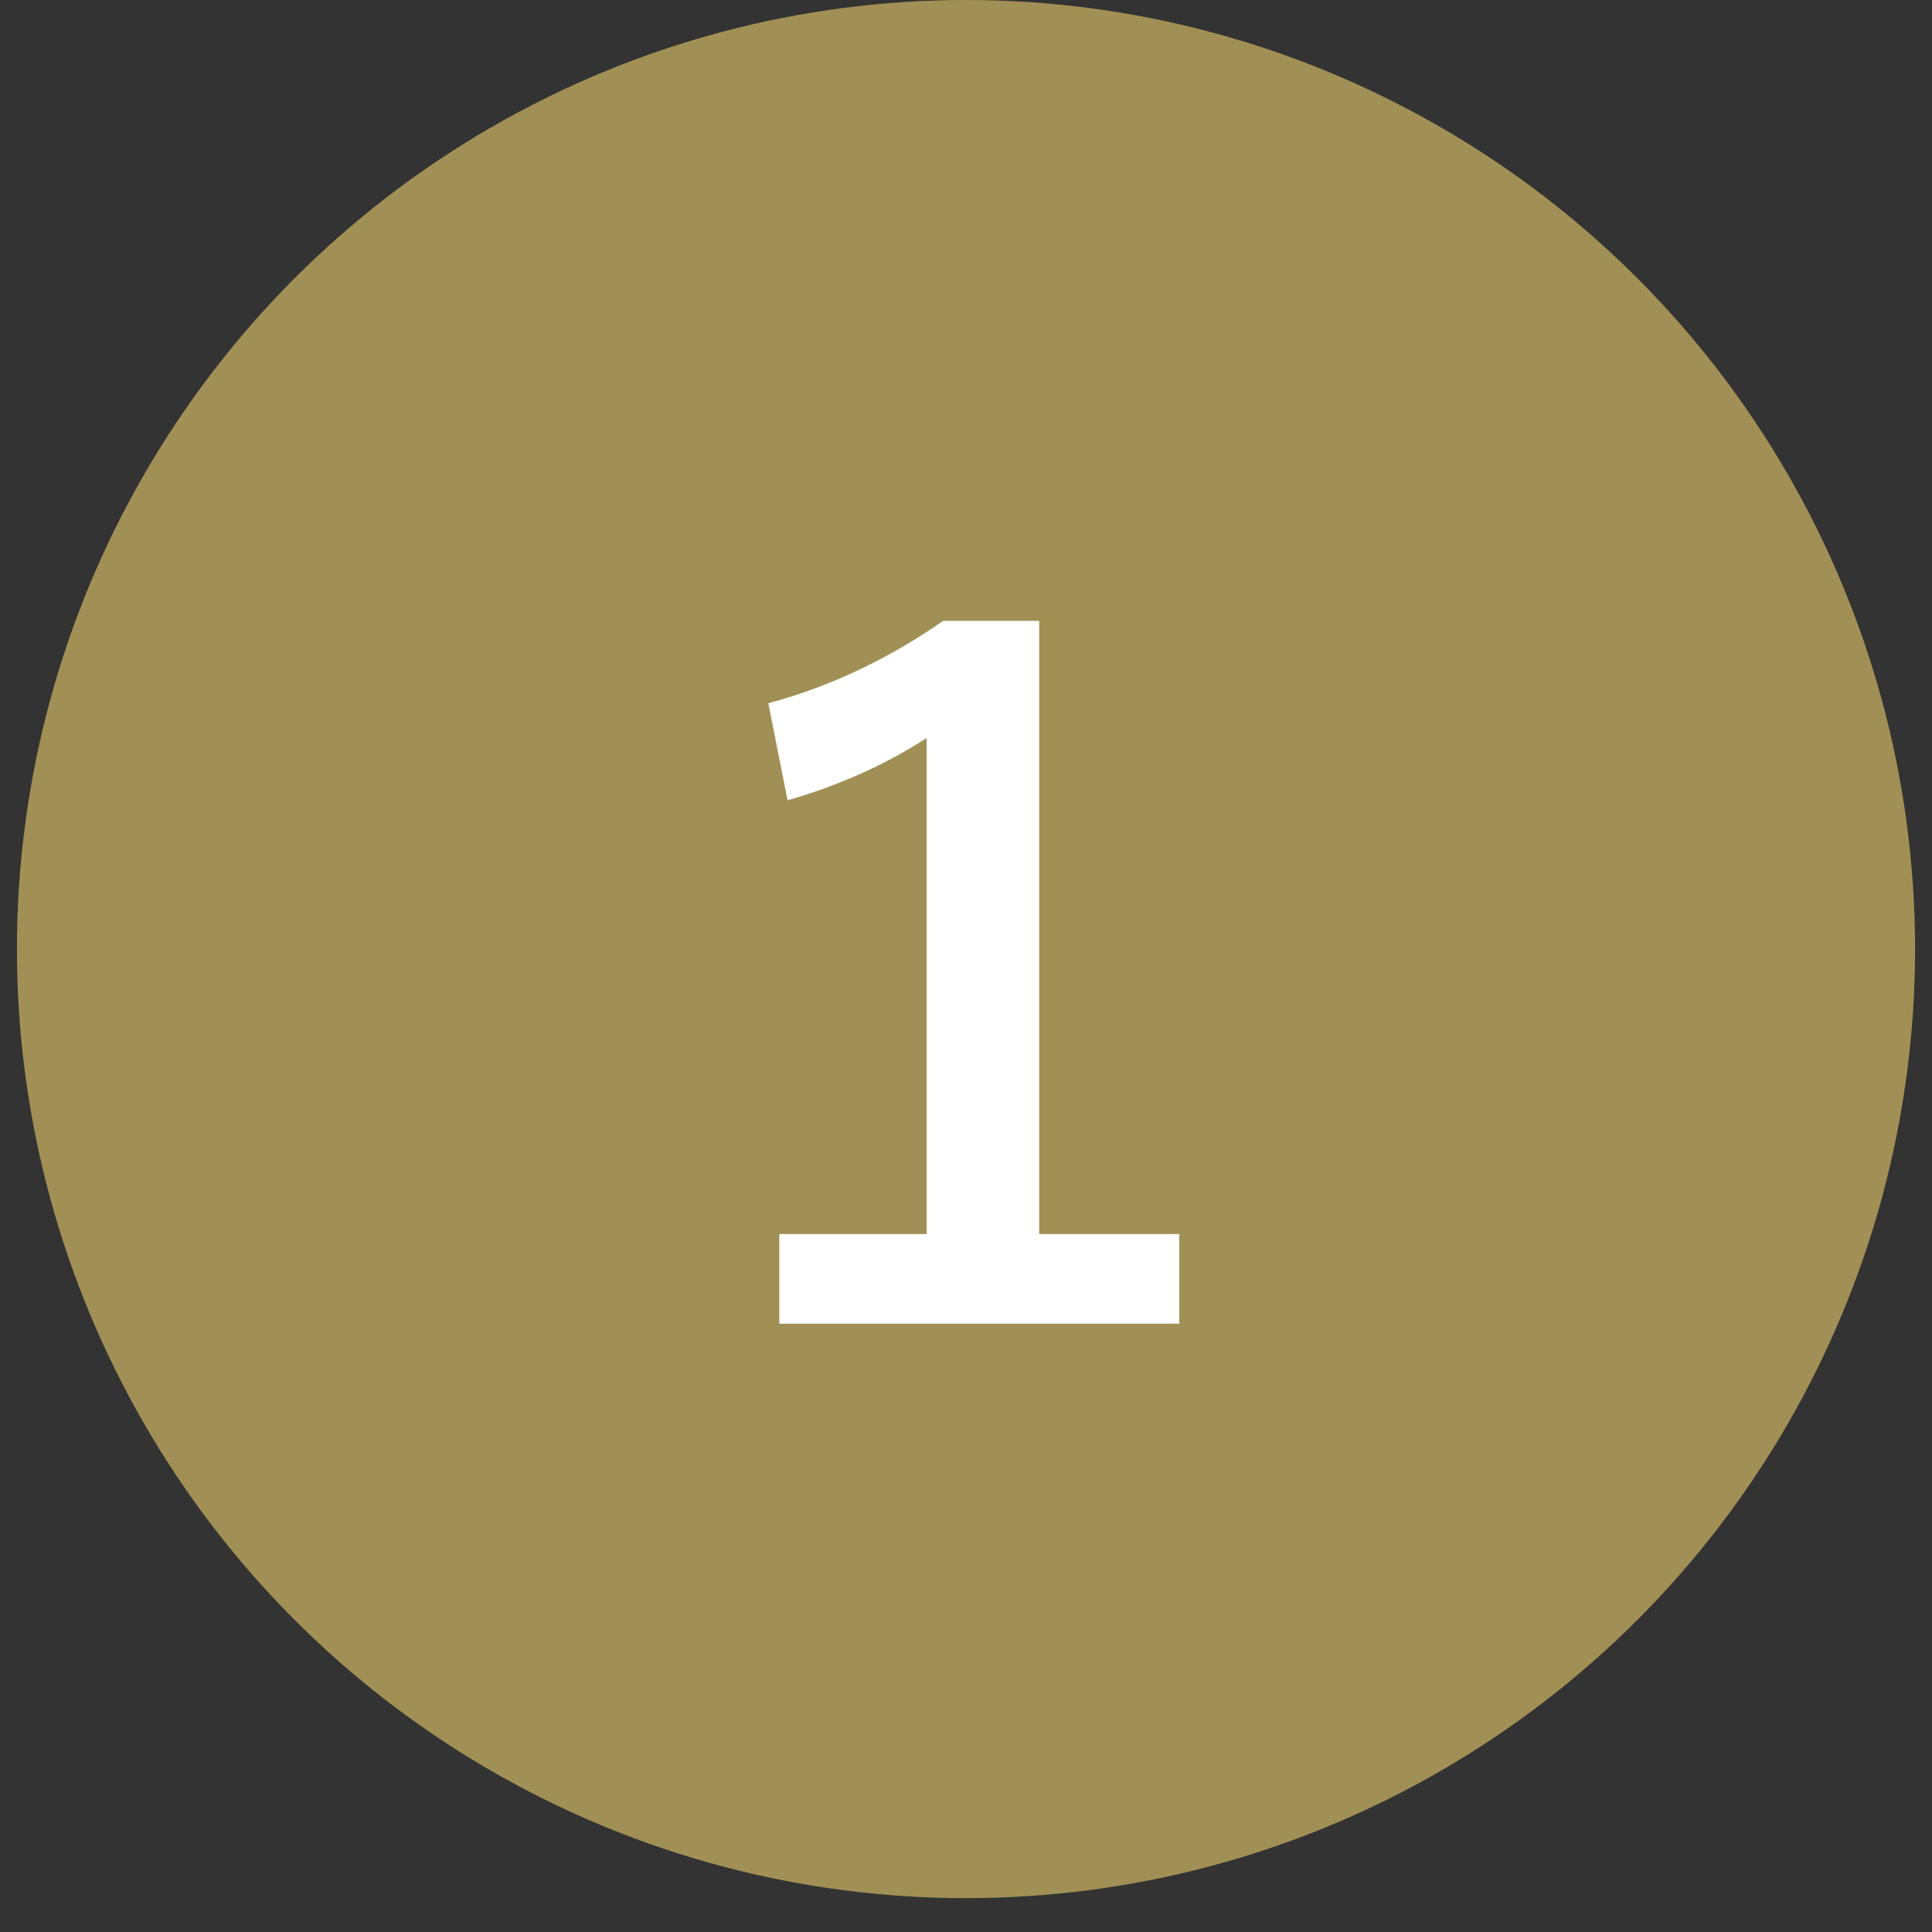<svg width="38" height="38" viewBox="0 0 38 38" fill="none" xmlns="http://www.w3.org/2000/svg">
<rect x="0" y="0" width="38" height="38" fill="#333333" stroke="none"/>
<circle cx="19" cy="18.667" r="18.667" fill="#A19055"/>
<path d="M20.44 12.212V24.272H23.194V26.036H15.328V24.272H18.226V14.516C17.506 14.984 16.57 15.434 15.49 15.74L15.112 13.832C16.39 13.49 17.542 12.914 18.55 12.212H20.44Z" fill="white"/>
</svg>
